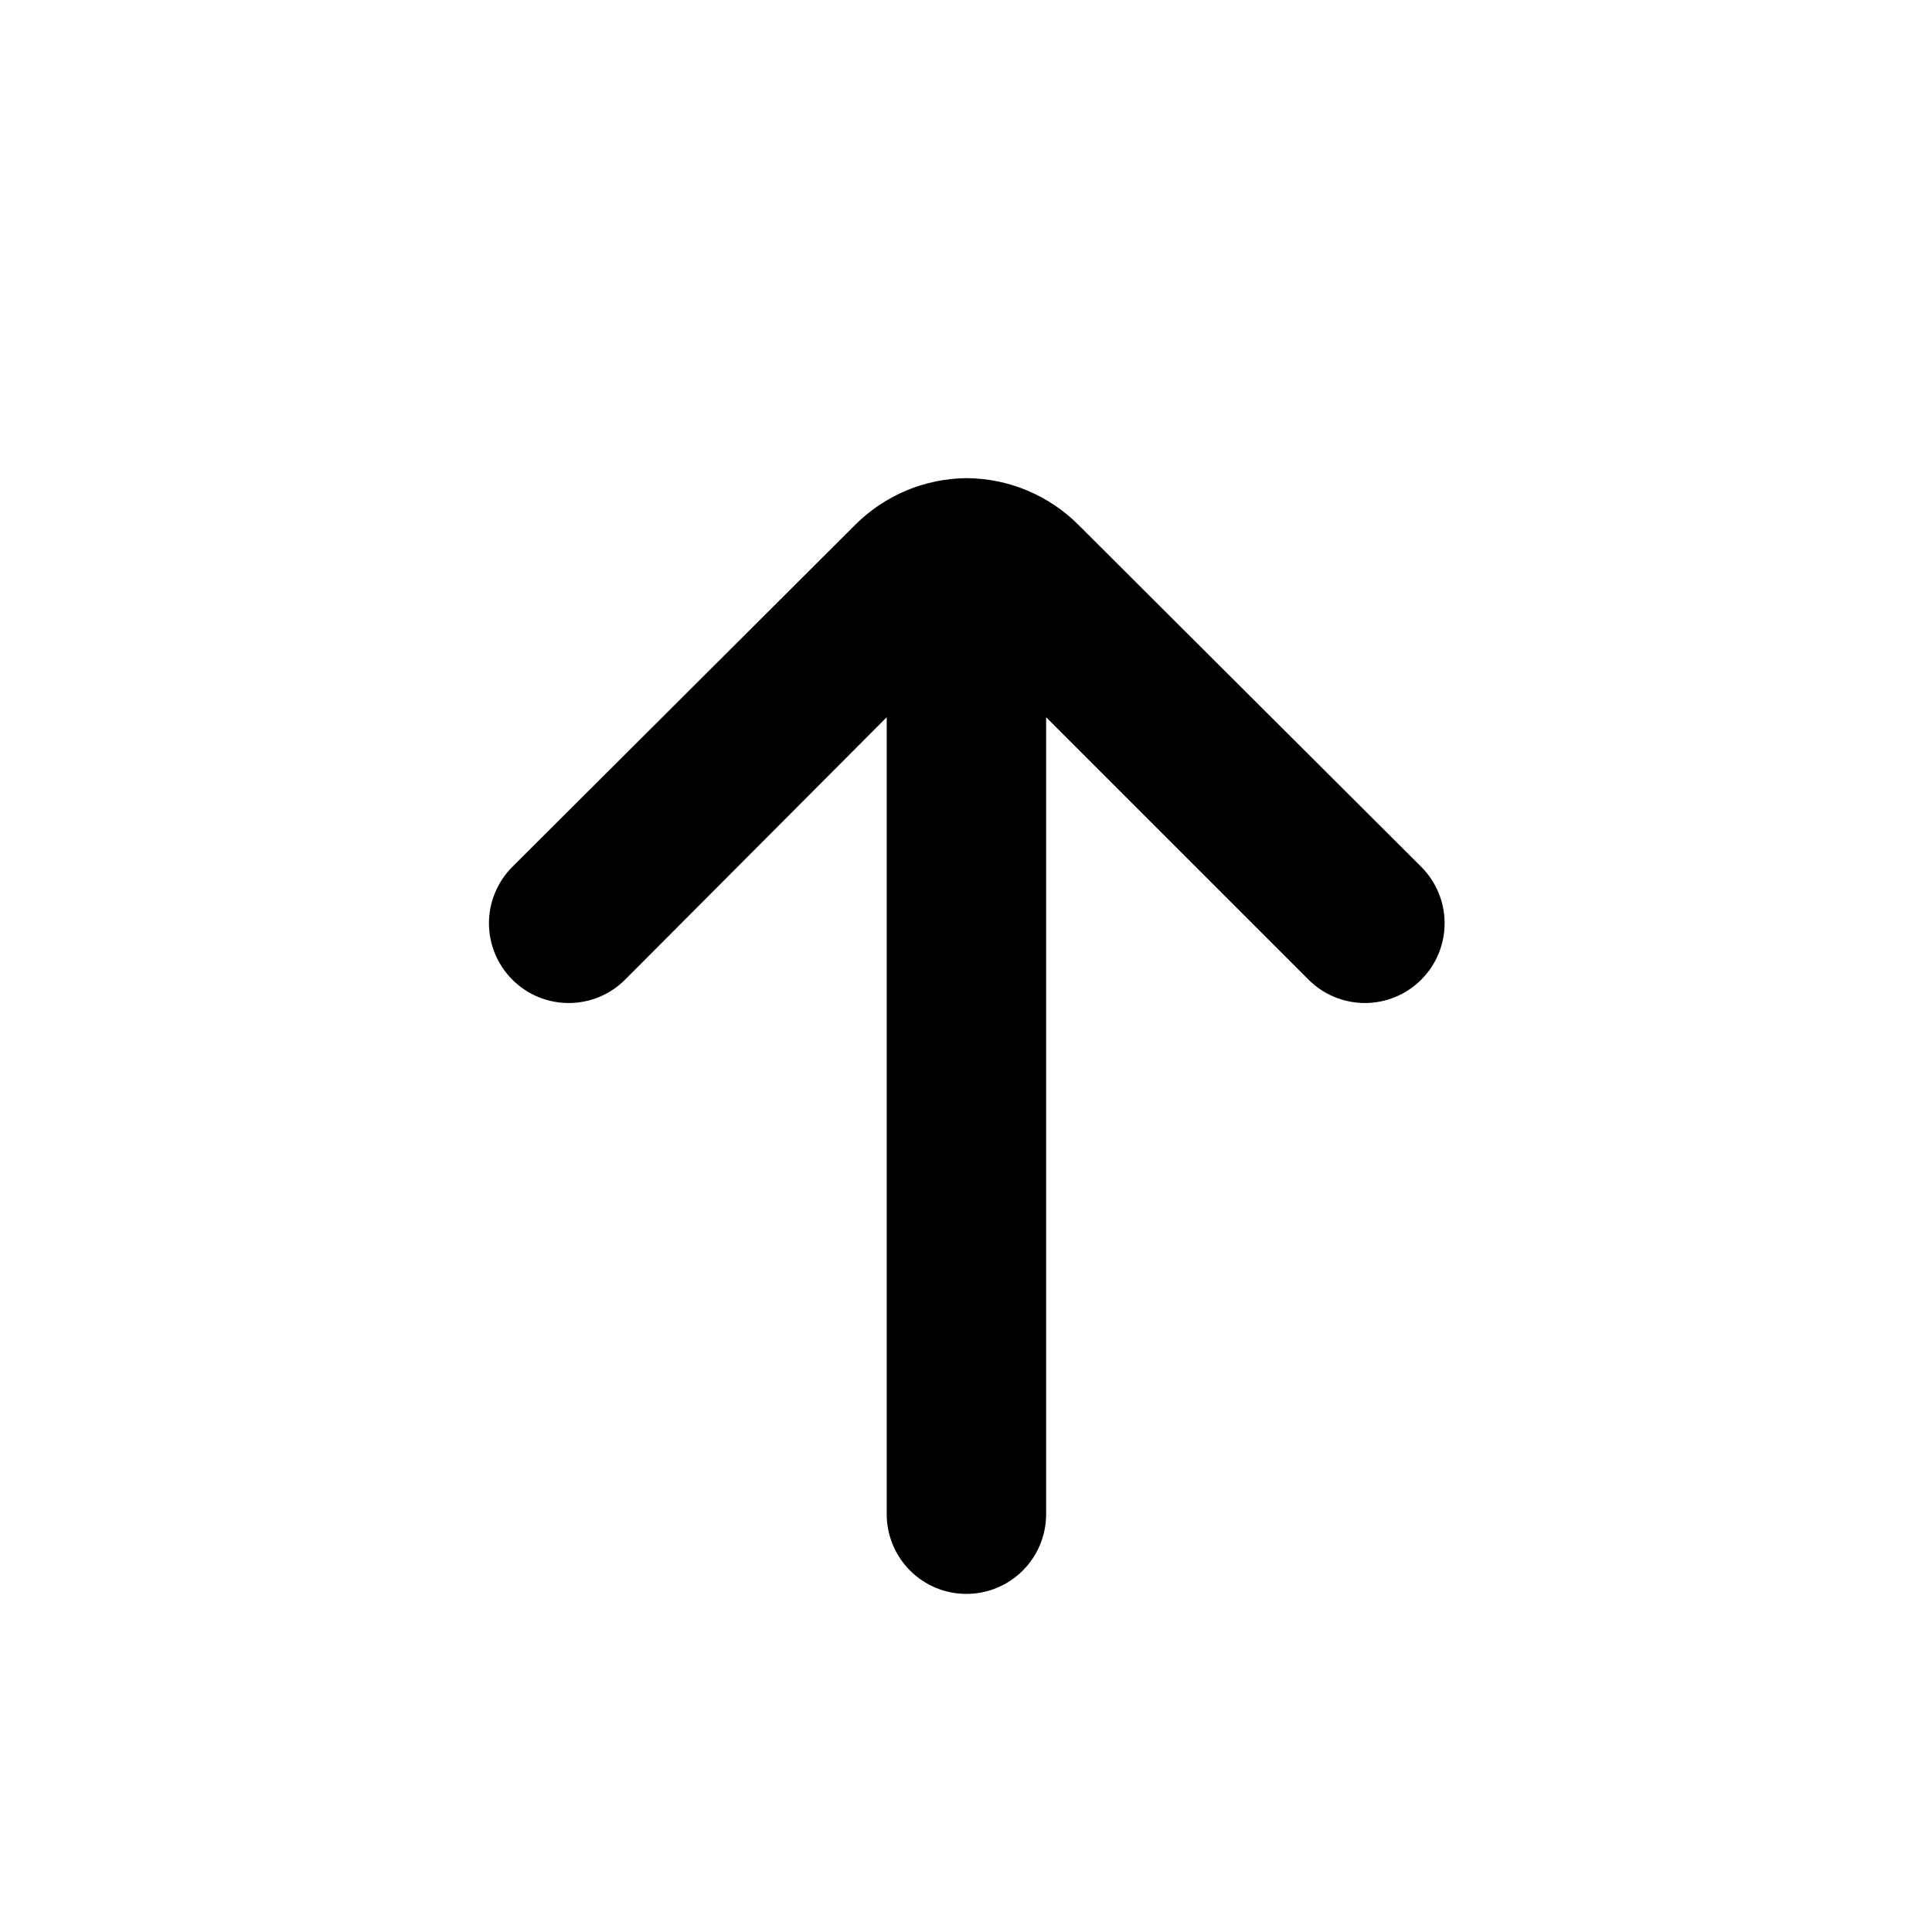 <svg width="49" height="49" viewBox="0 0 49 49" fill="none" xmlns="http://www.w3.org/2000/svg">
<g id="fi-rr-arrow-small-right">
<path id="Vector" d="M24.51 12.127C23.447 12.137 22.43 12.566 21.681 13.32L12.989 21.991C12.613 22.37 12.401 22.882 12.401 23.416C12.401 23.95 12.613 24.462 12.989 24.841C13.177 25.031 13.4 25.181 13.647 25.284C13.893 25.386 14.157 25.439 14.424 25.439C14.691 25.439 14.955 25.386 15.201 25.284C15.448 25.181 15.671 25.031 15.859 24.841L22.489 18.191L22.489 38.404C22.489 38.94 22.702 39.454 23.081 39.833C23.46 40.212 23.974 40.425 24.51 40.425C25.046 40.425 25.561 40.212 25.94 39.833C26.319 39.454 26.532 38.94 26.532 38.404L26.532 18.191L33.182 24.841C33.559 25.222 34.073 25.437 34.61 25.439C35.146 25.441 35.661 25.229 36.042 24.851C36.422 24.473 36.637 23.96 36.639 23.423C36.641 22.887 36.43 22.372 36.052 21.991L27.36 13.32C26.606 12.561 25.581 12.132 24.51 12.127Z" fill="black"/>
</g>
</svg>

